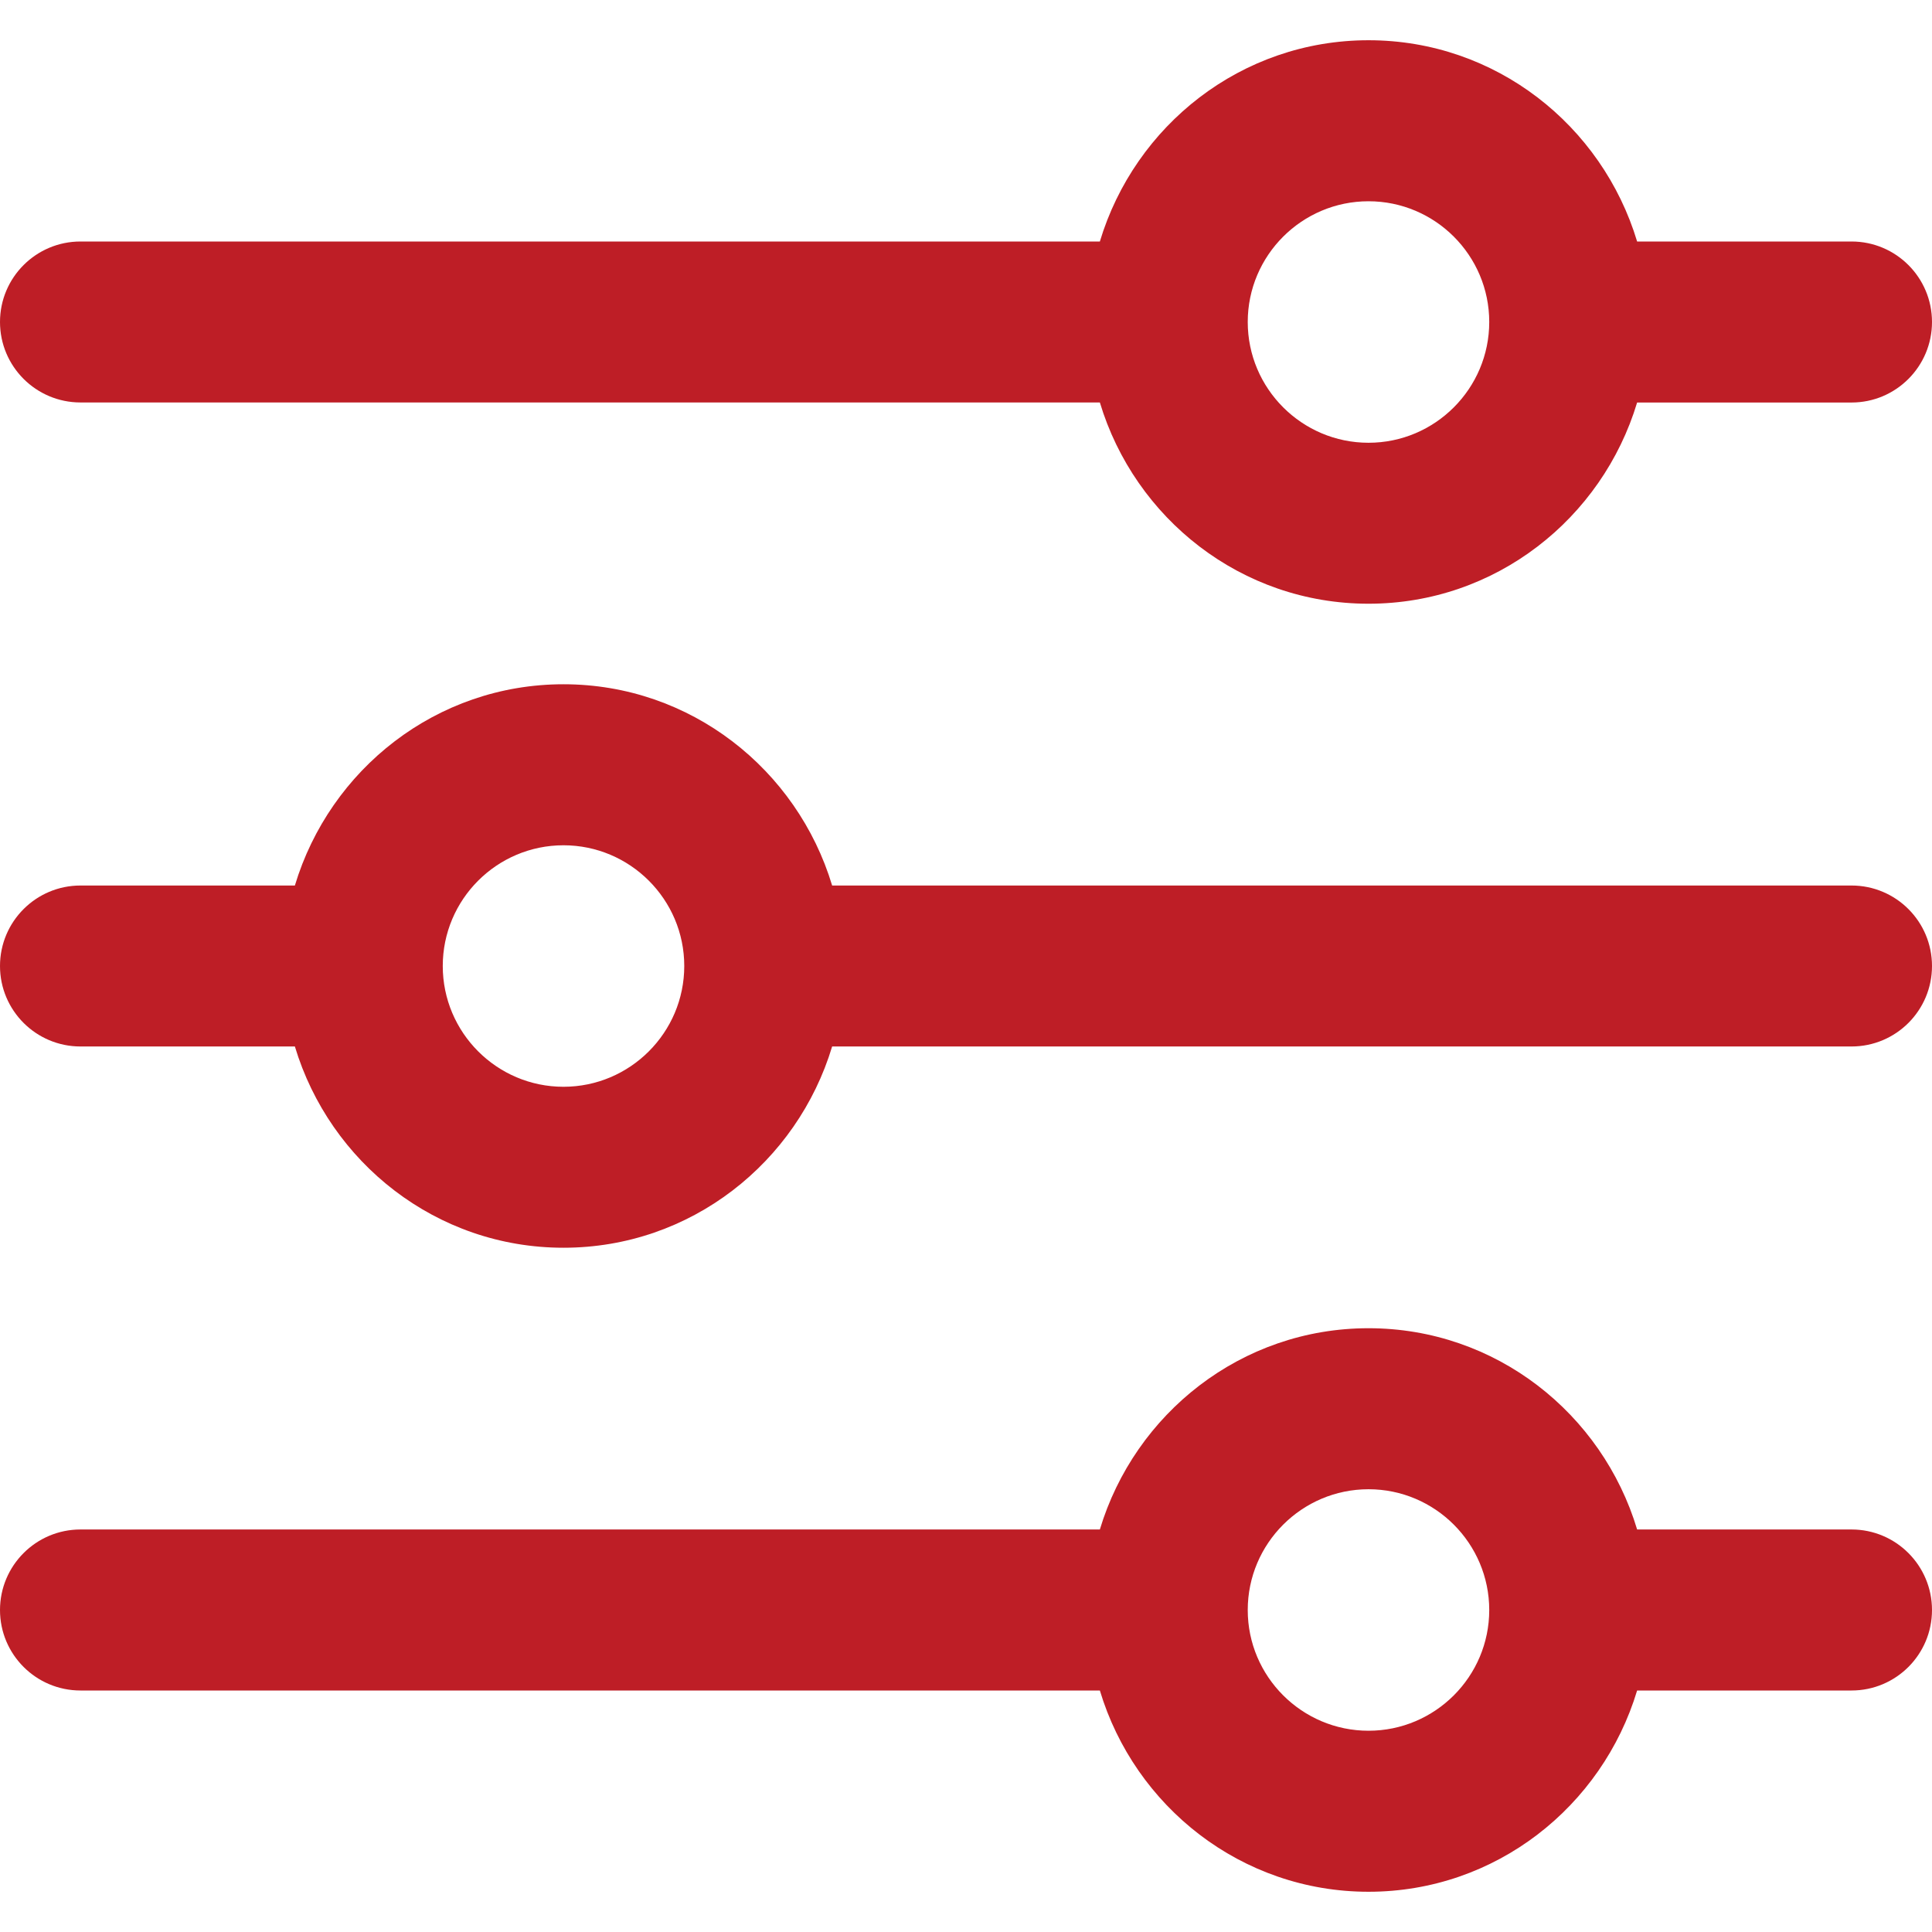 <svg width="35" height="35" viewBox="0 0 35 35" fill="none" xmlns="http://www.w3.org/2000/svg">
<g clip-path="url(#clip0_209_1452)">
<path d="M33.542 27.708H29.658C29.027 25.607 27.096 24.062 24.792 24.062C22.488 24.062 20.558 25.607 19.925 27.708H1.458C0.653 27.708 0 28.362 0 29.167C0 29.972 0.653 30.625 1.458 30.625H19.925C20.557 32.726 22.488 34.271 24.792 34.271C27.096 34.271 29.025 32.726 29.658 30.625H33.542C34.348 30.625 35 29.972 35 29.167C35 28.362 34.348 27.708 33.542 27.708ZM24.792 31.354C23.586 31.354 22.604 30.373 22.604 29.167C22.604 27.961 23.586 26.979 24.792 26.979C25.998 26.979 26.979 27.961 26.979 29.167C26.979 30.373 25.998 31.354 24.792 31.354Z" fill="#BE1E26"/>
<path d="M33.542 4.375H29.658C29.025 2.273 27.096 0.729 24.792 0.729C22.488 0.729 20.558 2.273 19.925 4.375H1.458C0.653 4.375 0 5.028 0 5.833C0 6.638 0.653 7.291 1.458 7.291H19.925C20.558 9.393 22.488 10.937 24.792 10.937C27.096 10.937 29.025 9.393 29.658 7.292H33.542C34.348 7.292 35 6.638 35 5.833C35 5.028 34.348 4.375 33.542 4.375ZM24.792 8.021C23.586 8.021 22.604 7.039 22.604 5.833C22.604 4.627 23.586 3.646 24.792 3.646C25.998 3.646 26.979 4.627 26.979 5.833C26.979 7.039 25.998 8.021 24.792 8.021Z" fill="#BE1E26"/>
<path d="M33.542 16.042H15.075C14.442 13.94 12.512 12.396 10.208 12.396C7.904 12.396 5.975 13.94 5.342 16.042H1.458C0.653 16.042 0 16.695 0 17.5C0 18.305 0.653 18.958 1.458 18.958H5.342C5.975 21.06 7.904 22.604 10.208 22.604C12.512 22.604 14.442 21.06 15.075 18.958H33.542C34.348 18.958 35 18.305 35 17.5C35 16.695 34.348 16.042 33.542 16.042ZM10.208 19.688C9.002 19.688 8.021 18.706 8.021 17.5C8.021 16.294 9.002 15.313 10.208 15.313C11.414 15.313 12.396 16.294 12.396 17.5C12.396 18.706 11.414 19.688 10.208 19.688Z" fill="#BE1E26"/>
</g>
<defs>
<clipPath id="clip0_209_1452">
<rect width="35" height="35" fill="white"/>
</clipPath>
</defs>
</svg>
